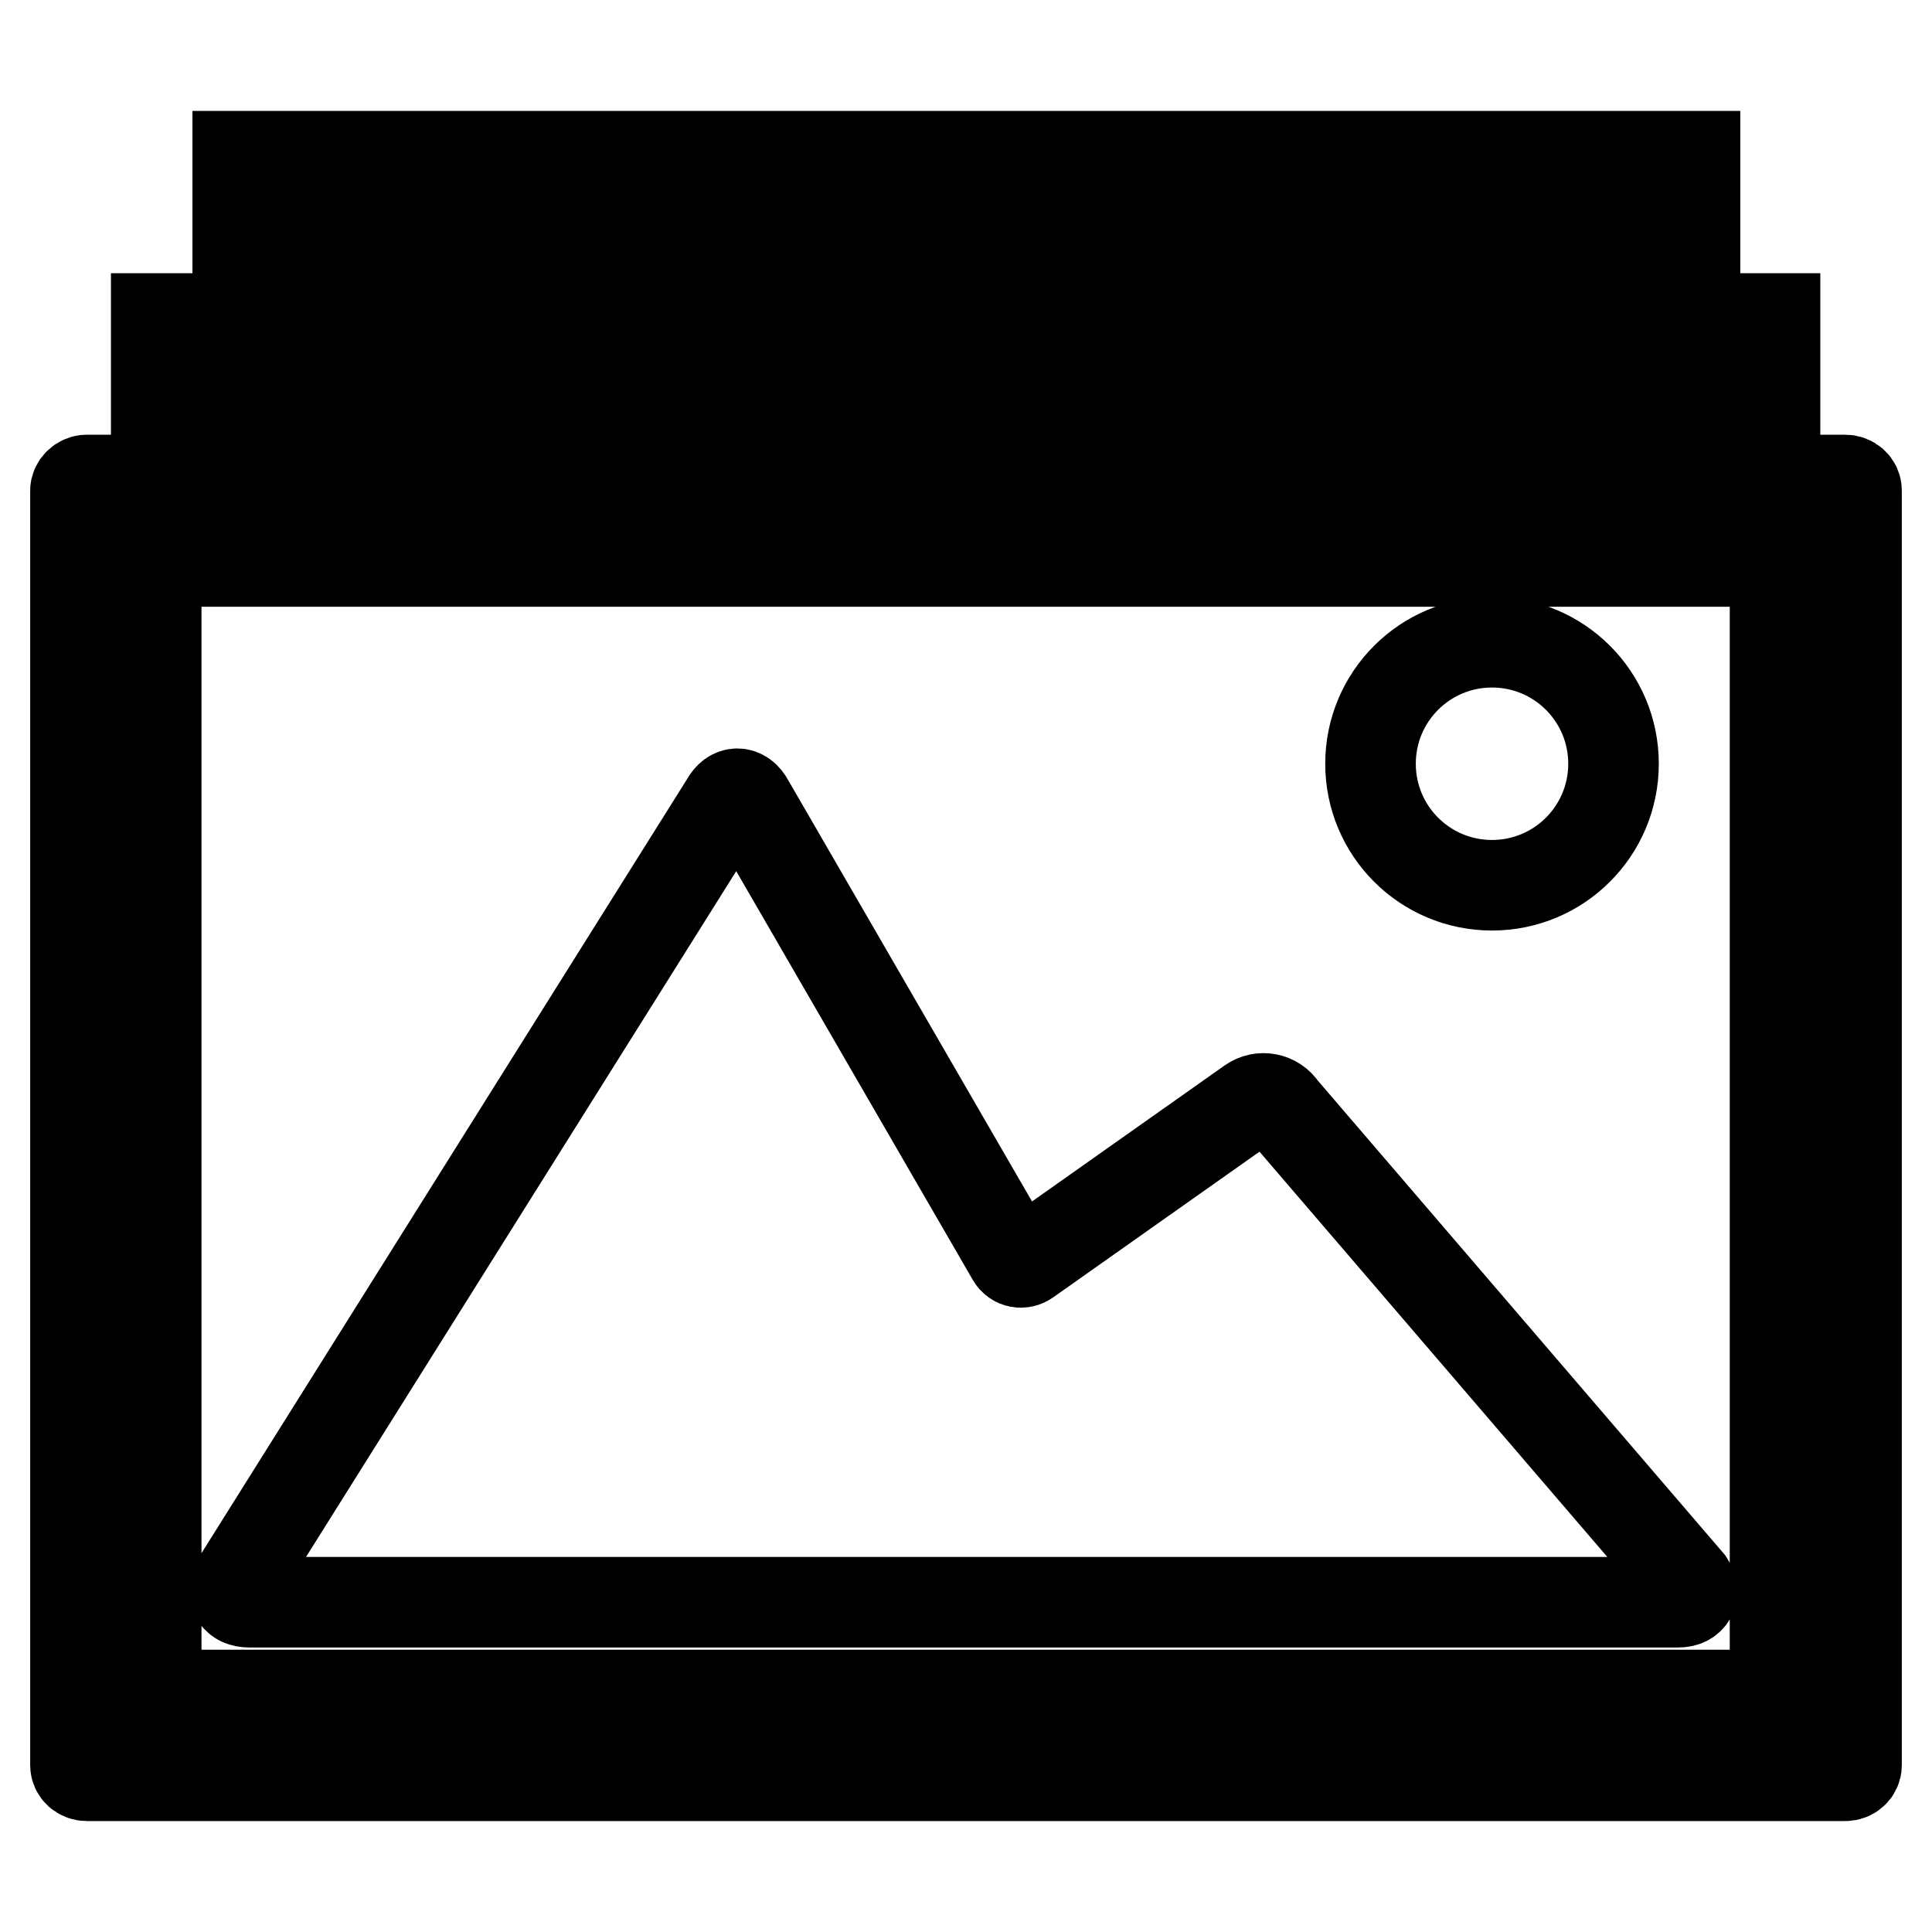 <?xml version="1.0" encoding="utf-8"?>
<!-- Svg Vector Icons : http://www.onlinewebfonts.com/icon -->
<!DOCTYPE svg PUBLIC "-//W3C//DTD SVG 1.1//EN" "http://www.w3.org/Graphics/SVG/1.1/DTD/svg11.dtd">
<svg version="1.1" xmlns="http://www.w3.org/2000/svg" xmlns:xlink="http://www.w3.org/1999/xlink" x="0px" y="0px" viewBox="0 0 256 256" enable-background="new 0 0 256 256" xml:space="preserve">
<g> <path stroke-width="12" fill-opacity="0" stroke="#000000"  d="M20.7,42.2h214.5v10.7H20.7V42.2L20.7,42.2z M31.5,20.7h193.1v10.7H31.5V20.7z M169.9,146.9 c-0.9-1.4-2.8-1.8-4.2-0.8L136.1,167c-0.7,0.5-1.6,0.3-2-0.4l-34.9-60.3c-0.8-1.5-2.2-1.5-3,0L31.4,209.6c-0.8,1.5-0.1,2.7,1.6,2.7 h189.4c1.6,0,2.3-1.2,1.4-2.6L169.9,146.9z M181.6,101.2c0,8.9,7.2,16.1,16.1,16.1c8.9,0,16.1-7.2,16.1-16.1s-7.2-16.1-16.1-16.1 C188.8,85.1,181.6,92.3,181.6,101.2L181.6,101.2z M10,65v168.9c0,0.8,0.7,1.4,1.5,1.4h233c0.8,0,1.5-0.6,1.5-1.4V65 c0-0.8-0.7-1.4-1.5-1.4h-233C10.7,63.6,10,64.3,10,65z M20.7,74.4h214.5v150.2H20.7V74.4z"/></g>
</svg>